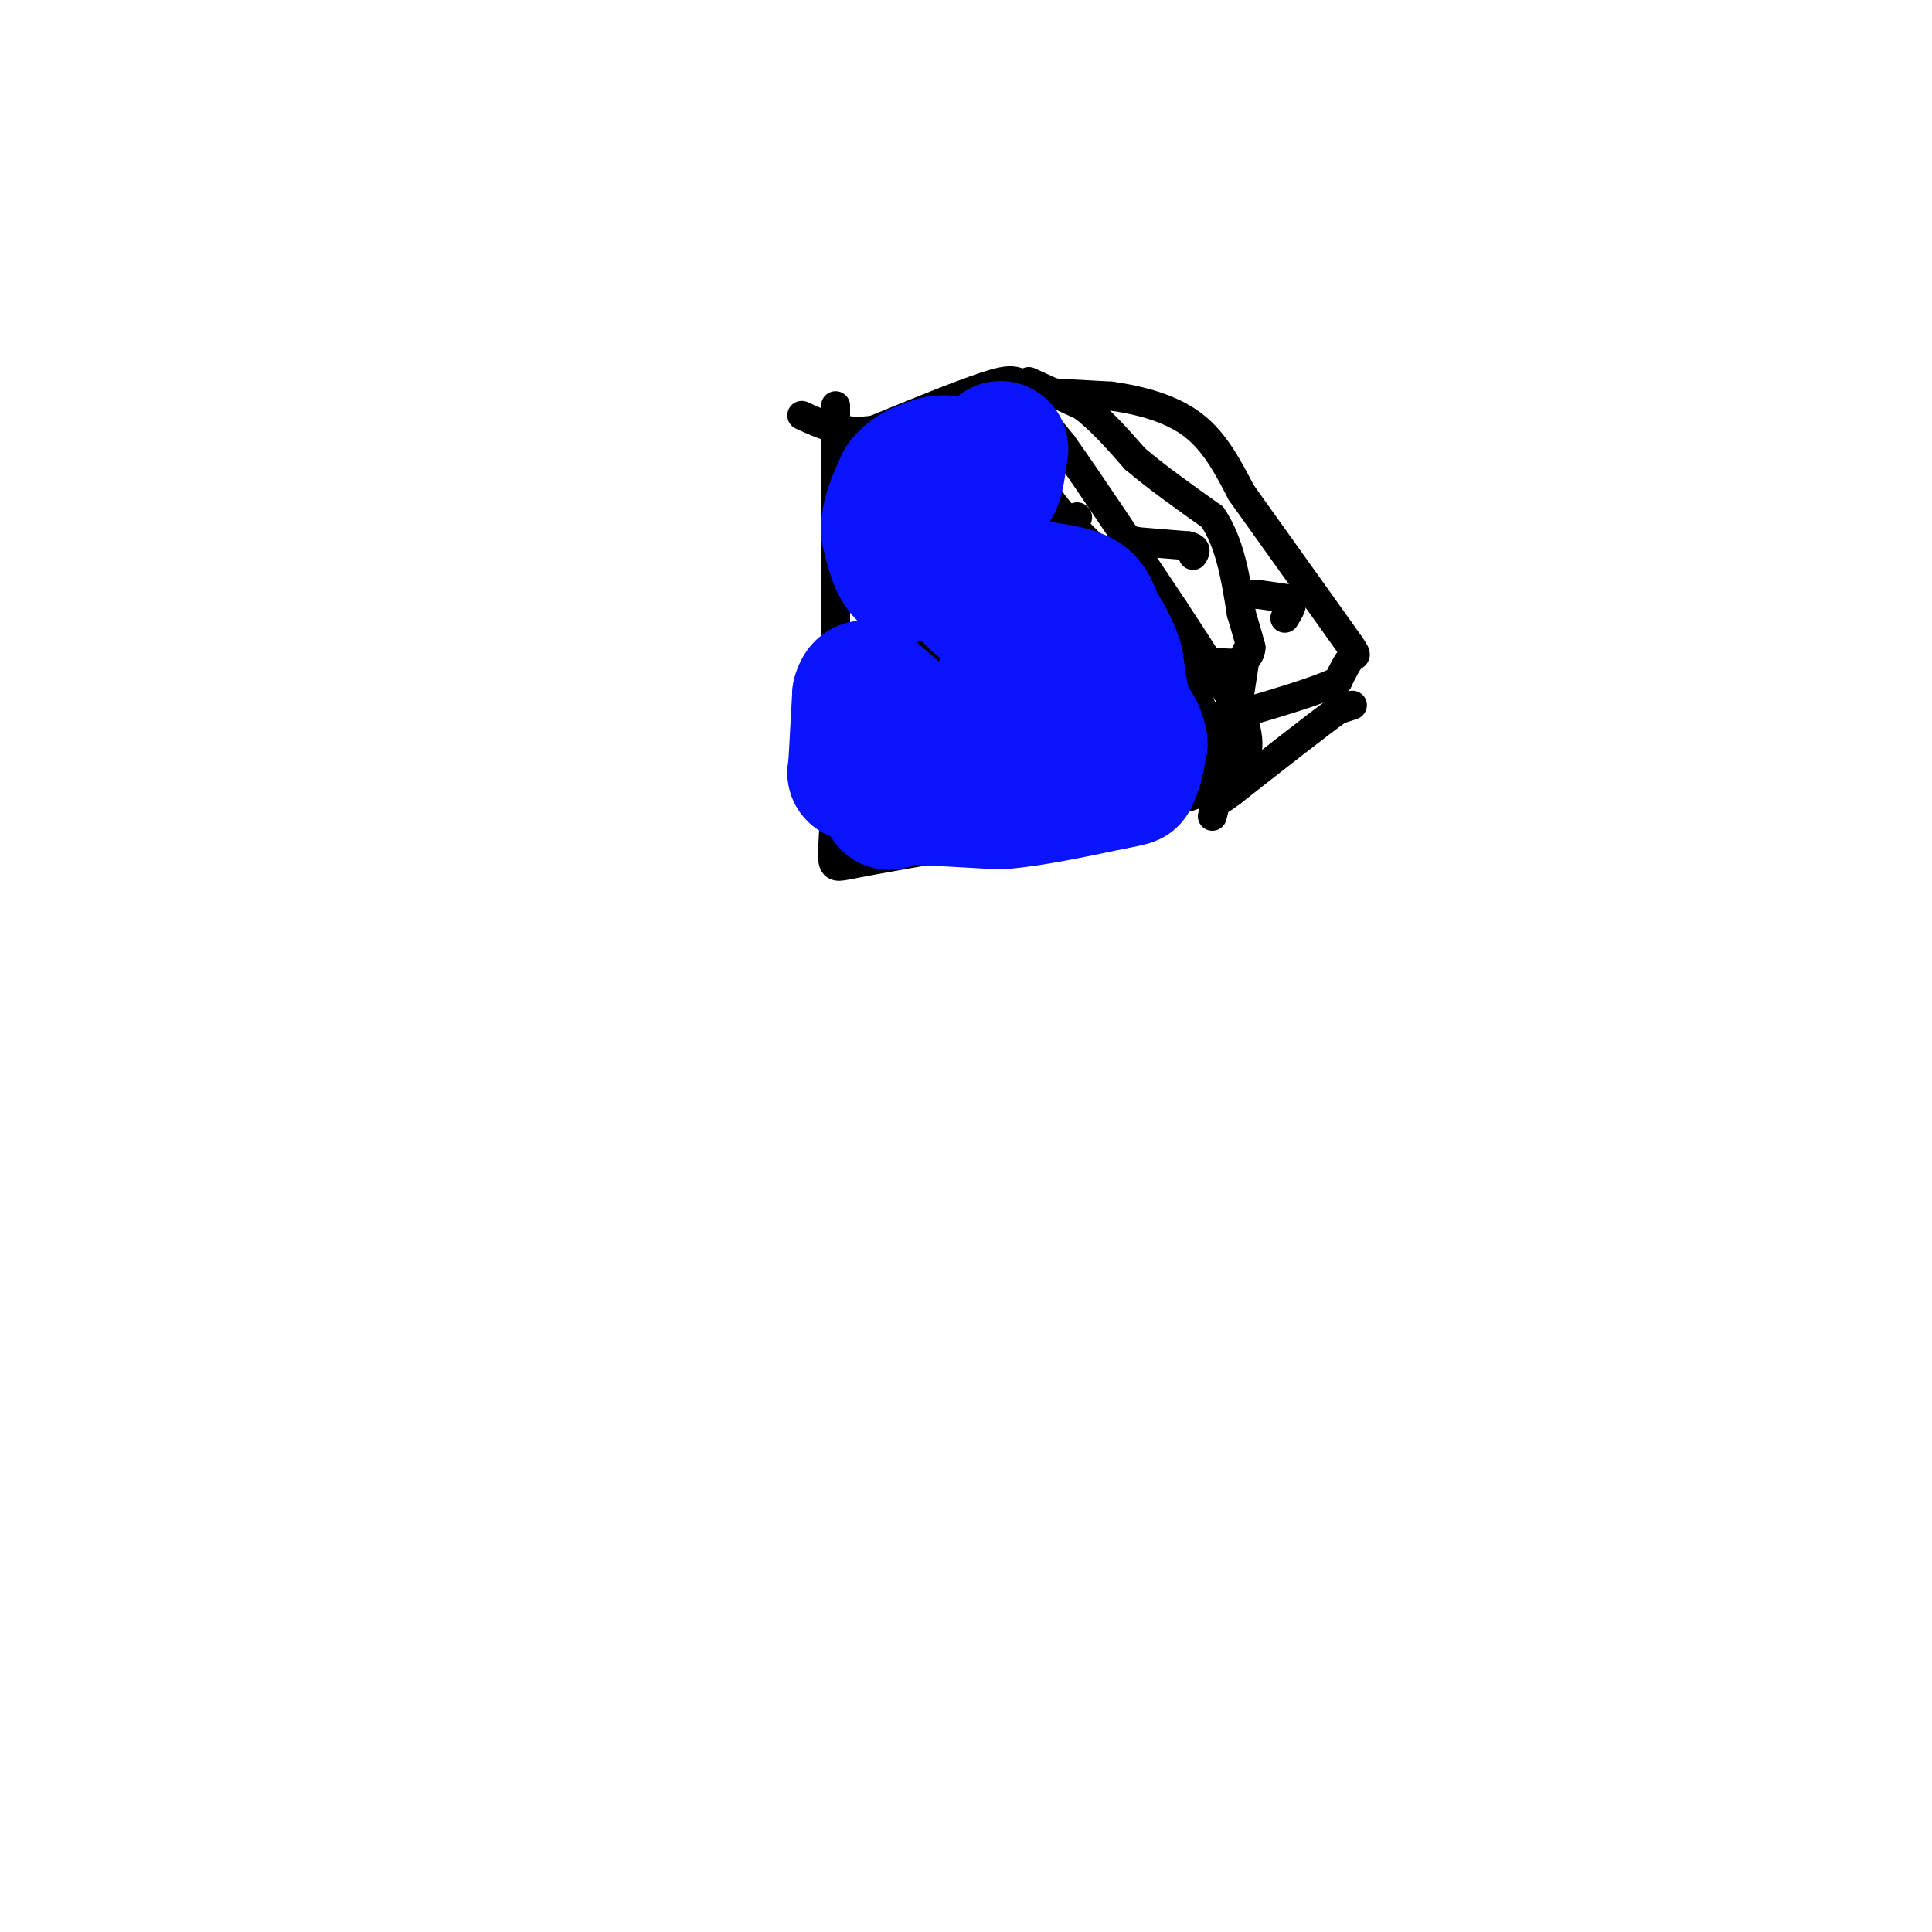 <svg viewBox='0 0 400 400' version='1.1' xmlns='http://www.w3.org/2000/svg' xmlns:xlink='http://www.w3.org/1999/xlink'><g fill='none' stroke='#000000' stroke-width='6' stroke-linecap='round' stroke-linejoin='round'><path d='M173,84c0.000,0.000 0.000,80.000 0,80'/><path d='M173,164c-0.578,16.000 -2.022,16.000 3,15c5.022,-1.000 16.511,-3.000 28,-5'/><path d='M204,174c9.500,-1.500 19.250,-2.750 29,-4'/><path d='M233,170c7.137,-1.522 10.480,-3.325 13,-6c2.520,-2.675 4.217,-6.220 4,-11c-0.217,-4.780 -2.348,-10.794 -6,-17c-3.652,-6.206 -8.826,-12.603 -14,-19'/><path d='M230,117c-5.156,-5.667 -11.044,-10.333 -14,-16c-2.956,-5.667 -2.978,-12.333 -3,-19'/><path d='M213,82c-1.444,-3.800 -3.556,-3.800 -9,-2c-5.444,1.800 -14.222,5.400 -23,9'/><path d='M181,89c-6.333,1.000 -10.667,-1.000 -15,-3'/><path d='M211,81c0.000,0.000 9.000,11.000 9,11'/><path d='M220,92c5.333,7.500 14.167,20.750 23,34'/><path d='M243,126c6.167,9.333 10.083,15.667 14,22'/><path d='M257,148c2.400,5.867 1.400,9.533 -1,12c-2.400,2.467 -6.200,3.733 -10,5'/><path d='M246,165c-2.333,0.833 -3.167,0.417 -4,0'/><path d='M213,79c0.000,0.000 11.000,5.000 11,5'/><path d='M224,84c3.667,2.667 7.333,6.833 11,11'/><path d='M235,95c4.500,3.833 10.250,7.917 16,12'/><path d='M251,107c3.667,5.333 4.833,12.667 6,20'/><path d='M257,127c1.333,4.500 1.667,5.750 2,7'/><path d='M259,134c0.000,1.667 -1.000,2.333 -2,3'/><path d='M257,137c-1.333,0.500 -3.667,0.250 -6,0'/><path d='M258,135c0.000,0.000 -2.000,13.000 -2,13'/><path d='M256,148c-1.167,5.667 -3.083,13.333 -5,21'/><path d='M212,81c0.000,0.000 18.000,1.000 18,1'/><path d='M230,82c6.133,0.867 12.467,2.533 17,6c4.533,3.467 7.267,8.733 10,14'/><path d='M257,102c5.857,8.202 15.500,21.708 20,28c4.500,6.292 3.857,5.369 3,6c-0.857,0.631 -1.929,2.815 -3,5'/><path d='M277,141c-4.000,2.000 -12.500,4.500 -21,7'/><path d='M256,148c-4.000,1.167 -3.500,0.583 -3,0'/><path d='M280,146c0.000,0.000 -3.000,1.000 -3,1'/><path d='M277,147c-4.167,3.000 -13.083,10.000 -22,17'/><path d='M255,164c-3.833,2.833 -2.417,1.417 -1,0'/><path d='M179,131c0.000,0.000 0.100,0.100 0.1,0.1'/><path d='M179.1,131.1c1.949,-0.229 6.771,-0.851 9.9,-0.1c3.129,0.751 4.564,2.876 6,5'/><path d='M195,136c2.000,0.833 4.000,0.417 6,0'/><path d='M201,136c2.833,0.167 6.917,0.583 11,1'/><path d='M212,137c1.889,-0.644 1.111,-2.756 2,-2c0.889,0.756 3.444,4.378 6,8'/><path d='M220,143c1.000,1.333 0.500,0.667 0,0'/><path d='M223,107c0.000,0.000 0.100,0.100 0.1,0.1'/><path d='M235,112c0.000,0.000 0.100,0.100 0.1,0.1'/><path d='M235.1,112.1c1.833,0.167 6.367,0.533 10.9,0.9'/><path d='M246,113c1.983,0.483 1.492,1.242 1,2'/><path d='M259,123c0.000,0.000 1.000,0.000 1,0'/><path d='M260,123c1.333,0.167 4.167,0.583 7,1'/><path d='M267,124c1.000,0.833 0.000,2.417 -1,4'/></g>
<g fill='none' stroke='#0A14FD' stroke-width='28' stroke-linecap='round' stroke-linejoin='round'><path d='M184,166c0.000,0.000 0.100,0.100 0.1,0.1'/><path d='M191,165c0.000,0.000 0.100,0.100 0.1,0.1'/><path d='M191.1,165.1c2.667,0.167 9.283,0.533 15.9,0.9'/><path d='M207,166c6.483,-0.517 14.742,-2.258 23,-4'/><path d='M230,162c4.500,-0.833 4.250,-0.917 4,-1'/><path d='M234,161c1.000,-1.333 1.500,-4.167 2,-7'/><path d='M236,154c-0.167,-2.167 -1.583,-4.083 -3,-6'/><path d='M233,148c-0.833,-2.833 -1.417,-6.917 -2,-11'/><path d='M231,137c-1.000,-3.167 -2.500,-5.583 -4,-8'/><path d='M227,129c-0.933,-2.267 -1.267,-3.933 -3,-5c-1.733,-1.067 -4.867,-1.533 -8,-2'/><path d='M216,122c-3.167,0.333 -7.083,2.167 -11,4'/><path d='M205,126c-3.167,-0.833 -5.583,-4.917 -8,-9'/><path d='M197,117c-2.833,-1.167 -5.917,0.417 -9,2'/><path d='M188,119c-2.167,-1.167 -3.083,-5.083 -4,-9'/><path d='M184,110c-0.167,-3.167 1.417,-6.583 3,-10'/><path d='M187,100c1.667,-2.333 4.333,-3.167 7,-4'/><path d='M194,96c2.167,-0.500 4.083,0.250 6,1'/><path d='M200,97c1.833,0.833 3.417,2.417 5,4'/><path d='M205,101c1.167,-0.500 1.583,-3.750 2,-7'/><path d='M207,94c0.333,-1.333 0.167,-1.167 0,-1'/><path d='M177,160c0.000,0.000 0.100,0.100 0.1,0.1'/><path d='M177.1,160.1c0.167,-2.667 0.533,-9.383 0.9,-16.1'/><path d='M178,144c0.650,-2.683 1.825,-1.342 3,0'/><path d='M181,144c2.333,1.667 6.667,5.833 11,10'/><path d='M192,154c2.833,2.167 4.417,2.583 6,3'/><path d='M198,157c1.500,0.000 2.250,-1.500 3,-3'/><path d='M214,161c0.000,0.000 0.000,-1.000 0,-1'/><path d='M214,160c-1.167,-3.000 -4.083,-10.000 -7,-17'/></g>
</svg>